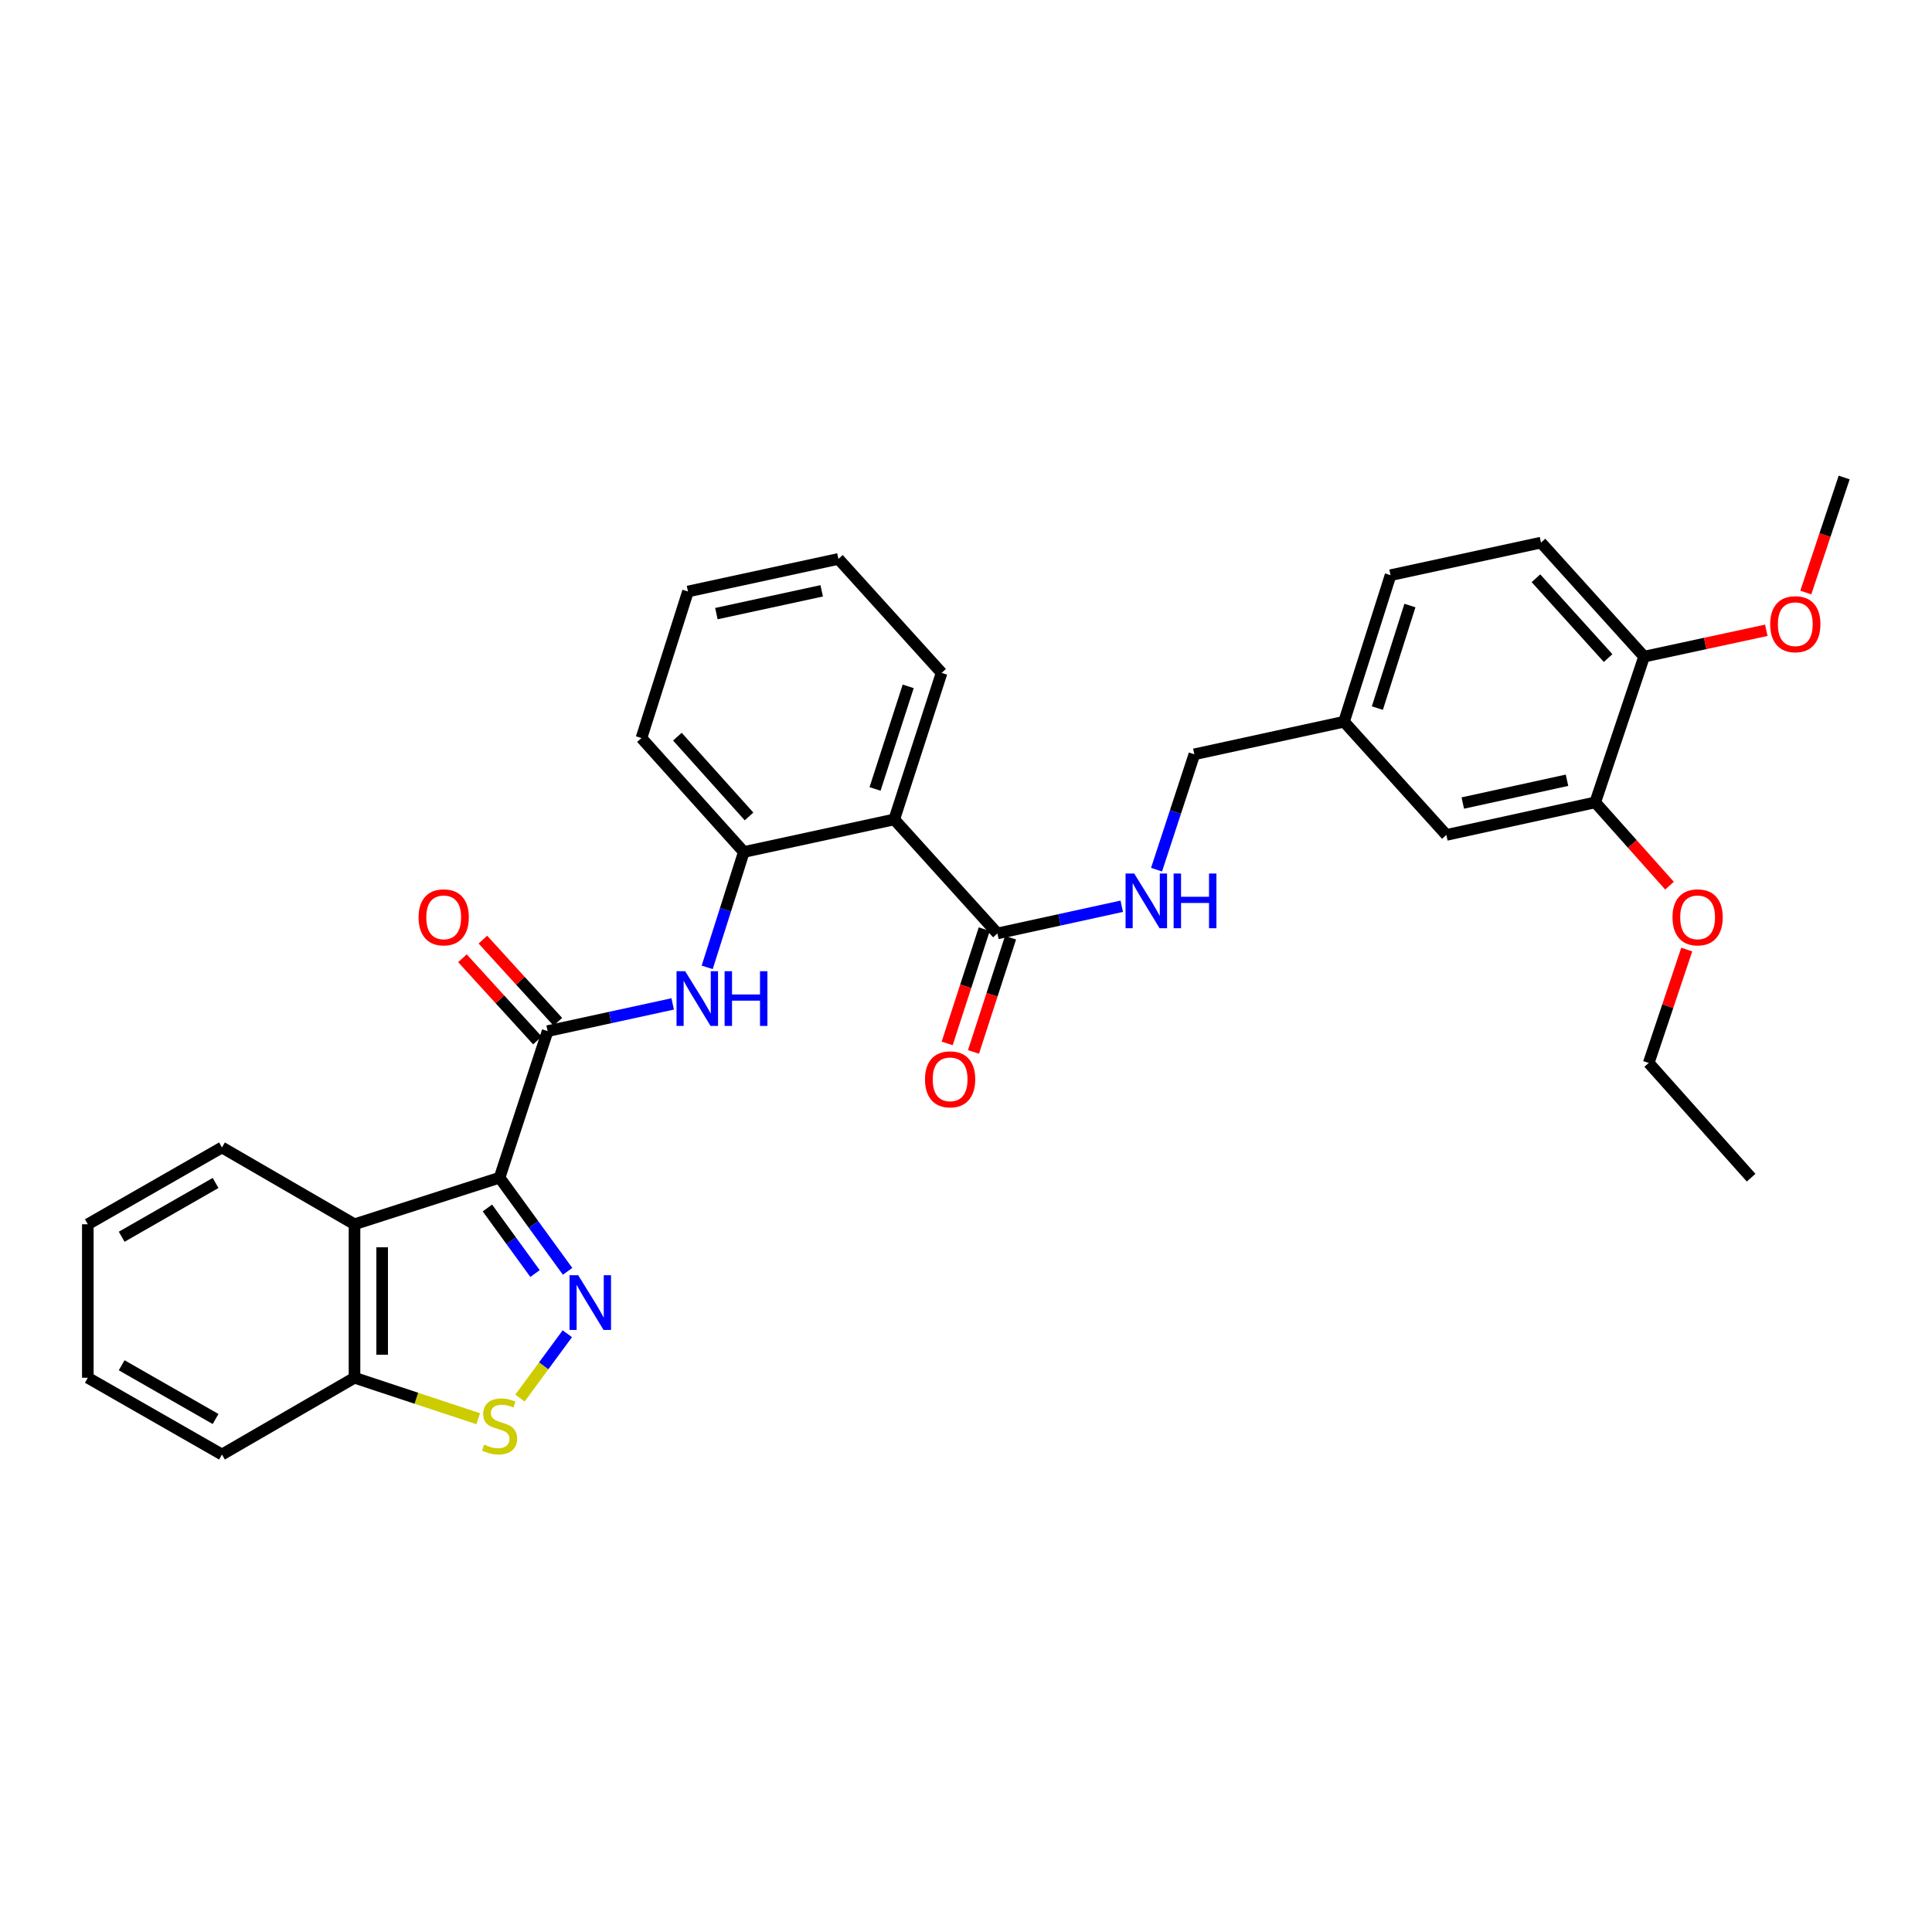 <?xml version='1.0' encoding='iso-8859-1'?>
<svg version='1.1' baseProfile='full'
              xmlns='http://www.w3.org/2000/svg'
                      xmlns:rdkit='http://www.rdkit.org/xml'
                      xmlns:xlink='http://www.w3.org/1999/xlink'
                  xml:space='preserve'
width='1000px' height='1000px' viewBox='0 0 1000 1000'>
<!-- END OF HEADER -->
<rect style='opacity:1.0;fill:#FFFFFF;stroke:none' width='1000' height='1000' x='0' y='0'> </rect>
<path class='bond-0' d='M 258.578,609.571 L 276.182,633.807' style='fill:none;fill-rule:evenodd;stroke:#000000;stroke-width:6px;stroke-linecap:butt;stroke-linejoin:miter;stroke-opacity:1' />
<path class='bond-0' d='M 276.182,633.807 L 293.787,658.044' style='fill:none;fill-rule:evenodd;stroke:#0000FF;stroke-width:6px;stroke-linecap:butt;stroke-linejoin:miter;stroke-opacity:1' />
<path class='bond-0' d='M 252.279,625.254 L 264.602,642.219' style='fill:none;fill-rule:evenodd;stroke:#000000;stroke-width:6px;stroke-linecap:butt;stroke-linejoin:miter;stroke-opacity:1' />
<path class='bond-0' d='M 264.602,642.219 L 276.926,659.184' style='fill:none;fill-rule:evenodd;stroke:#0000FF;stroke-width:6px;stroke-linecap:butt;stroke-linejoin:miter;stroke-opacity:1' />
<path class='bond-1' d='M 258.578,609.571 L 283.45,533.706' style='fill:none;fill-rule:evenodd;stroke:#000000;stroke-width:6px;stroke-linecap:butt;stroke-linejoin:miter;stroke-opacity:1' />
<path class='bond-2' d='M 258.578,609.571 L 183.492,633.68' style='fill:none;fill-rule:evenodd;stroke:#000000;stroke-width:6px;stroke-linecap:butt;stroke-linejoin:miter;stroke-opacity:1' />
<path class='bond-3' d='M 293.646,690.341 L 281.391,706.994' style='fill:none;fill-rule:evenodd;stroke:#0000FF;stroke-width:6px;stroke-linecap:butt;stroke-linejoin:miter;stroke-opacity:1' />
<path class='bond-3' d='M 281.391,706.994 L 269.137,723.646' style='fill:none;fill-rule:evenodd;stroke:#CCCC00;stroke-width:6px;stroke-linecap:butt;stroke-linejoin:miter;stroke-opacity:1' />
<path class='bond-5' d='M 283.45,533.706 L 315.82,526.665' style='fill:none;fill-rule:evenodd;stroke:#000000;stroke-width:6px;stroke-linecap:butt;stroke-linejoin:miter;stroke-opacity:1' />
<path class='bond-5' d='M 315.82,526.665 L 348.191,519.624' style='fill:none;fill-rule:evenodd;stroke:#0000FF;stroke-width:6px;stroke-linecap:butt;stroke-linejoin:miter;stroke-opacity:1' />
<path class='bond-11' d='M 288.737,528.884 L 269.339,507.616' style='fill:none;fill-rule:evenodd;stroke:#000000;stroke-width:6px;stroke-linecap:butt;stroke-linejoin:miter;stroke-opacity:1' />
<path class='bond-11' d='M 269.339,507.616 L 249.941,486.349' style='fill:none;fill-rule:evenodd;stroke:#FF0000;stroke-width:6px;stroke-linecap:butt;stroke-linejoin:miter;stroke-opacity:1' />
<path class='bond-11' d='M 278.162,538.529 L 258.764,517.261' style='fill:none;fill-rule:evenodd;stroke:#000000;stroke-width:6px;stroke-linecap:butt;stroke-linejoin:miter;stroke-opacity:1' />
<path class='bond-11' d='M 258.764,517.261 L 239.366,495.994' style='fill:none;fill-rule:evenodd;stroke:#FF0000;stroke-width:6px;stroke-linecap:butt;stroke-linejoin:miter;stroke-opacity:1' />
<path class='bond-8' d='M 183.492,633.68 L 183.492,713.123' style='fill:none;fill-rule:evenodd;stroke:#000000;stroke-width:6px;stroke-linecap:butt;stroke-linejoin:miter;stroke-opacity:1' />
<path class='bond-8' d='M 197.805,645.596 L 197.805,701.207' style='fill:none;fill-rule:evenodd;stroke:#000000;stroke-width:6px;stroke-linecap:butt;stroke-linejoin:miter;stroke-opacity:1' />
<path class='bond-21' d='M 183.492,633.68 L 114.887,593.923' style='fill:none;fill-rule:evenodd;stroke:#000000;stroke-width:6px;stroke-linecap:butt;stroke-linejoin:miter;stroke-opacity:1' />
<path class='bond-32' d='M 247.52,734.332 L 215.506,723.728' style='fill:none;fill-rule:evenodd;stroke:#CCCC00;stroke-width:6px;stroke-linecap:butt;stroke-linejoin:miter;stroke-opacity:1' />
<path class='bond-32' d='M 215.506,723.728 L 183.492,713.123' style='fill:none;fill-rule:evenodd;stroke:#000000;stroke-width:6px;stroke-linecap:butt;stroke-linejoin:miter;stroke-opacity:1' />
<path class='bond-4' d='M 462.867,424.135 L 384.998,440.992' style='fill:none;fill-rule:evenodd;stroke:#000000;stroke-width:6px;stroke-linecap:butt;stroke-linejoin:miter;stroke-opacity:1' />
<path class='bond-6' d='M 462.867,424.135 L 516.253,483.143' style='fill:none;fill-rule:evenodd;stroke:#000000;stroke-width:6px;stroke-linecap:butt;stroke-linejoin:miter;stroke-opacity:1' />
<path class='bond-20' d='M 462.867,424.135 L 487.373,348.278' style='fill:none;fill-rule:evenodd;stroke:#000000;stroke-width:6px;stroke-linecap:butt;stroke-linejoin:miter;stroke-opacity:1' />
<path class='bond-20' d='M 452.923,408.357 L 470.078,355.257' style='fill:none;fill-rule:evenodd;stroke:#000000;stroke-width:6px;stroke-linecap:butt;stroke-linejoin:miter;stroke-opacity:1' />
<path class='bond-7' d='M 366.04,500.707 L 375.519,470.85' style='fill:none;fill-rule:evenodd;stroke:#0000FF;stroke-width:6px;stroke-linecap:butt;stroke-linejoin:miter;stroke-opacity:1' />
<path class='bond-7' d='M 375.519,470.85 L 384.998,440.992' style='fill:none;fill-rule:evenodd;stroke:#000000;stroke-width:6px;stroke-linecap:butt;stroke-linejoin:miter;stroke-opacity:1' />
<path class='bond-9' d='M 516.253,483.143 L 548.433,476.108' style='fill:none;fill-rule:evenodd;stroke:#000000;stroke-width:6px;stroke-linecap:butt;stroke-linejoin:miter;stroke-opacity:1' />
<path class='bond-9' d='M 548.433,476.108 L 580.614,469.073' style='fill:none;fill-rule:evenodd;stroke:#0000FF;stroke-width:6px;stroke-linecap:butt;stroke-linejoin:miter;stroke-opacity:1' />
<path class='bond-13' d='M 509.446,480.934 L 499.853,510.501' style='fill:none;fill-rule:evenodd;stroke:#000000;stroke-width:6px;stroke-linecap:butt;stroke-linejoin:miter;stroke-opacity:1' />
<path class='bond-13' d='M 499.853,510.501 L 490.26,540.067' style='fill:none;fill-rule:evenodd;stroke:#FF0000;stroke-width:6px;stroke-linecap:butt;stroke-linejoin:miter;stroke-opacity:1' />
<path class='bond-13' d='M 523.06,485.351 L 513.467,514.918' style='fill:none;fill-rule:evenodd;stroke:#000000;stroke-width:6px;stroke-linecap:butt;stroke-linejoin:miter;stroke-opacity:1' />
<path class='bond-13' d='M 513.467,514.918 L 503.875,544.484' style='fill:none;fill-rule:evenodd;stroke:#FF0000;stroke-width:6px;stroke-linecap:butt;stroke-linejoin:miter;stroke-opacity:1' />
<path class='bond-23' d='M 384.998,440.992 L 332.017,382.016' style='fill:none;fill-rule:evenodd;stroke:#000000;stroke-width:6px;stroke-linecap:butt;stroke-linejoin:miter;stroke-opacity:1' />
<path class='bond-23' d='M 387.698,422.581 L 350.612,381.298' style='fill:none;fill-rule:evenodd;stroke:#000000;stroke-width:6px;stroke-linecap:butt;stroke-linejoin:miter;stroke-opacity:1' />
<path class='bond-24' d='M 183.492,713.123 L 114.887,752.857' style='fill:none;fill-rule:evenodd;stroke:#000000;stroke-width:6px;stroke-linecap:butt;stroke-linejoin:miter;stroke-opacity:1' />
<path class='bond-17' d='M 598.623,450.138 L 608.411,420.283' style='fill:none;fill-rule:evenodd;stroke:#0000FF;stroke-width:6px;stroke-linecap:butt;stroke-linejoin:miter;stroke-opacity:1' />
<path class='bond-17' d='M 608.411,420.283 L 618.199,390.429' style='fill:none;fill-rule:evenodd;stroke:#000000;stroke-width:6px;stroke-linecap:butt;stroke-linejoin:miter;stroke-opacity:1' />
<path class='bond-10' d='M 825.692,415.309 L 748.634,432.158' style='fill:none;fill-rule:evenodd;stroke:#000000;stroke-width:6px;stroke-linecap:butt;stroke-linejoin:miter;stroke-opacity:1' />
<path class='bond-10' d='M 811.076,403.854 L 757.136,415.648' style='fill:none;fill-rule:evenodd;stroke:#000000;stroke-width:6px;stroke-linecap:butt;stroke-linejoin:miter;stroke-opacity:1' />
<path class='bond-19' d='M 825.692,415.309 L 844.914,436.864' style='fill:none;fill-rule:evenodd;stroke:#000000;stroke-width:6px;stroke-linecap:butt;stroke-linejoin:miter;stroke-opacity:1' />
<path class='bond-19' d='M 844.914,436.864 L 864.136,458.42' style='fill:none;fill-rule:evenodd;stroke:#FF0000;stroke-width:6px;stroke-linecap:butt;stroke-linejoin:miter;stroke-opacity:1' />
<path class='bond-35' d='M 825.692,415.309 L 850.978,339.873' style='fill:none;fill-rule:evenodd;stroke:#000000;stroke-width:6px;stroke-linecap:butt;stroke-linejoin:miter;stroke-opacity:1' />
<path class='bond-12' d='M 850.978,339.873 L 797.615,280.85' style='fill:none;fill-rule:evenodd;stroke:#000000;stroke-width:6px;stroke-linecap:butt;stroke-linejoin:miter;stroke-opacity:1' />
<path class='bond-12' d='M 832.356,340.618 L 795.003,299.302' style='fill:none;fill-rule:evenodd;stroke:#000000;stroke-width:6px;stroke-linecap:butt;stroke-linejoin:miter;stroke-opacity:1' />
<path class='bond-22' d='M 850.978,339.873 L 882.61,333.057' style='fill:none;fill-rule:evenodd;stroke:#000000;stroke-width:6px;stroke-linecap:butt;stroke-linejoin:miter;stroke-opacity:1' />
<path class='bond-22' d='M 882.61,333.057 L 914.242,326.241' style='fill:none;fill-rule:evenodd;stroke:#FF0000;stroke-width:6px;stroke-linecap:butt;stroke-linejoin:miter;stroke-opacity:1' />
<path class='bond-14' d='M 748.634,432.158 L 695.67,373.564' style='fill:none;fill-rule:evenodd;stroke:#000000;stroke-width:6px;stroke-linecap:butt;stroke-linejoin:miter;stroke-opacity:1' />
<path class='bond-15' d='M 797.615,280.85 L 719.747,297.715' style='fill:none;fill-rule:evenodd;stroke:#000000;stroke-width:6px;stroke-linecap:butt;stroke-linejoin:miter;stroke-opacity:1' />
<path class='bond-16' d='M 695.67,373.564 L 618.199,390.429' style='fill:none;fill-rule:evenodd;stroke:#000000;stroke-width:6px;stroke-linecap:butt;stroke-linejoin:miter;stroke-opacity:1' />
<path class='bond-18' d='M 695.67,373.564 L 719.747,297.715' style='fill:none;fill-rule:evenodd;stroke:#000000;stroke-width:6px;stroke-linecap:butt;stroke-linejoin:miter;stroke-opacity:1' />
<path class='bond-18' d='M 712.923,366.517 L 729.777,313.422' style='fill:none;fill-rule:evenodd;stroke:#000000;stroke-width:6px;stroke-linecap:butt;stroke-linejoin:miter;stroke-opacity:1' />
<path class='bond-25' d='M 873.063,491.48 L 863.221,520.827' style='fill:none;fill-rule:evenodd;stroke:#FF0000;stroke-width:6px;stroke-linecap:butt;stroke-linejoin:miter;stroke-opacity:1' />
<path class='bond-25' d='M 863.221,520.827 L 853.379,550.174' style='fill:none;fill-rule:evenodd;stroke:#000000;stroke-width:6px;stroke-linecap:butt;stroke-linejoin:miter;stroke-opacity:1' />
<path class='bond-34' d='M 487.373,348.278 L 433.963,289.294' style='fill:none;fill-rule:evenodd;stroke:#000000;stroke-width:6px;stroke-linecap:butt;stroke-linejoin:miter;stroke-opacity:1' />
<path class='bond-28' d='M 114.887,593.923 L 45.455,633.68' style='fill:none;fill-rule:evenodd;stroke:#000000;stroke-width:6px;stroke-linecap:butt;stroke-linejoin:miter;stroke-opacity:1' />
<path class='bond-28' d='M 111.584,612.307 L 62.981,640.137' style='fill:none;fill-rule:evenodd;stroke:#000000;stroke-width:6px;stroke-linecap:butt;stroke-linejoin:miter;stroke-opacity:1' />
<path class='bond-26' d='M 934.687,306.689 L 944.616,276.916' style='fill:none;fill-rule:evenodd;stroke:#FF0000;stroke-width:6px;stroke-linecap:butt;stroke-linejoin:miter;stroke-opacity:1' />
<path class='bond-26' d='M 944.616,276.916 L 954.545,247.143' style='fill:none;fill-rule:evenodd;stroke:#000000;stroke-width:6px;stroke-linecap:butt;stroke-linejoin:miter;stroke-opacity:1' />
<path class='bond-29' d='M 332.017,382.016 L 356.094,306.151' style='fill:none;fill-rule:evenodd;stroke:#000000;stroke-width:6px;stroke-linecap:butt;stroke-linejoin:miter;stroke-opacity:1' />
<path class='bond-33' d='M 114.887,752.857 L 45.455,713.123' style='fill:none;fill-rule:evenodd;stroke:#000000;stroke-width:6px;stroke-linecap:butt;stroke-linejoin:miter;stroke-opacity:1' />
<path class='bond-33' d='M 111.581,734.474 L 62.978,706.661' style='fill:none;fill-rule:evenodd;stroke:#000000;stroke-width:6px;stroke-linecap:butt;stroke-linejoin:miter;stroke-opacity:1' />
<path class='bond-30' d='M 853.379,550.174 L 906.375,609.571' style='fill:none;fill-rule:evenodd;stroke:#000000;stroke-width:6px;stroke-linecap:butt;stroke-linejoin:miter;stroke-opacity:1' />
<path class='bond-27' d='M 433.963,289.294 L 356.094,306.151' style='fill:none;fill-rule:evenodd;stroke:#000000;stroke-width:6px;stroke-linecap:butt;stroke-linejoin:miter;stroke-opacity:1' />
<path class='bond-27' d='M 425.311,305.811 L 370.803,317.611' style='fill:none;fill-rule:evenodd;stroke:#000000;stroke-width:6px;stroke-linecap:butt;stroke-linejoin:miter;stroke-opacity:1' />
<path class='bond-31' d='M 45.455,633.68 L 45.455,713.123' style='fill:none;fill-rule:evenodd;stroke:#000000;stroke-width:6px;stroke-linecap:butt;stroke-linejoin:miter;stroke-opacity:1' />
<path  class='atom-1' d='M 299.263 660.041
L 308.543 675.041
Q 309.463 676.521, 310.943 679.201
Q 312.423 681.881, 312.503 682.041
L 312.503 660.041
L 316.263 660.041
L 316.263 688.361
L 312.383 688.361
L 302.423 671.961
Q 301.263 670.041, 300.023 667.841
Q 298.823 665.641, 298.463 664.961
L 298.463 688.361
L 294.783 688.361
L 294.783 660.041
L 299.263 660.041
' fill='#0000FF'/>
<path  class='atom-4' d='M 250.578 747.715
Q 250.898 747.835, 252.218 748.395
Q 253.538 748.955, 254.978 749.315
Q 256.458 749.635, 257.898 749.635
Q 260.578 749.635, 262.138 748.355
Q 263.698 747.035, 263.698 744.755
Q 263.698 743.195, 262.898 742.235
Q 262.138 741.275, 260.938 740.755
Q 259.738 740.235, 257.738 739.635
Q 255.218 738.875, 253.698 738.155
Q 252.218 737.435, 251.138 735.915
Q 250.098 734.395, 250.098 731.835
Q 250.098 728.275, 252.498 726.075
Q 254.938 723.875, 259.738 723.875
Q 263.018 723.875, 266.738 725.435
L 265.818 728.515
Q 262.418 727.115, 259.858 727.115
Q 257.098 727.115, 255.578 728.275
Q 254.058 729.395, 254.098 731.355
Q 254.098 732.875, 254.858 733.795
Q 255.658 734.715, 256.778 735.235
Q 257.938 735.755, 259.858 736.355
Q 262.418 737.155, 263.938 737.955
Q 265.458 738.755, 266.538 740.395
Q 267.658 741.995, 267.658 744.755
Q 267.658 748.675, 265.018 750.795
Q 262.418 752.875, 258.058 752.875
Q 255.538 752.875, 253.618 752.315
Q 251.738 751.795, 249.498 750.875
L 250.578 747.715
' fill='#CCCC00'/>
<path  class='atom-6' d='M 354.653 502.697
L 363.933 517.697
Q 364.853 519.177, 366.333 521.857
Q 367.813 524.537, 367.893 524.697
L 367.893 502.697
L 371.653 502.697
L 371.653 531.017
L 367.773 531.017
L 357.813 514.617
Q 356.653 512.697, 355.413 510.497
Q 354.213 508.297, 353.853 507.617
L 353.853 531.017
L 350.173 531.017
L 350.173 502.697
L 354.653 502.697
' fill='#0000FF'/>
<path  class='atom-6' d='M 375.053 502.697
L 378.893 502.697
L 378.893 514.737
L 393.373 514.737
L 393.373 502.697
L 397.213 502.697
L 397.213 531.017
L 393.373 531.017
L 393.373 517.937
L 378.893 517.937
L 378.893 531.017
L 375.053 531.017
L 375.053 502.697
' fill='#0000FF'/>
<path  class='atom-10' d='M 587.066 452.134
L 596.346 467.134
Q 597.266 468.614, 598.746 471.294
Q 600.226 473.974, 600.306 474.134
L 600.306 452.134
L 604.066 452.134
L 604.066 480.454
L 600.186 480.454
L 590.226 464.054
Q 589.066 462.134, 587.826 459.934
Q 586.626 457.734, 586.266 457.054
L 586.266 480.454
L 582.586 480.454
L 582.586 452.134
L 587.066 452.134
' fill='#0000FF'/>
<path  class='atom-10' d='M 607.466 452.134
L 611.306 452.134
L 611.306 464.174
L 625.786 464.174
L 625.786 452.134
L 629.626 452.134
L 629.626 480.454
L 625.786 480.454
L 625.786 467.374
L 611.306 467.374
L 611.306 480.454
L 607.466 480.454
L 607.466 452.134
' fill='#0000FF'/>
<path  class='atom-12' d='M 216.658 474.81
Q 216.658 468.01, 220.018 464.21
Q 223.378 460.41, 229.658 460.41
Q 235.938 460.41, 239.298 464.21
Q 242.658 468.01, 242.658 474.81
Q 242.658 481.69, 239.258 485.61
Q 235.858 489.49, 229.658 489.49
Q 223.418 489.49, 220.018 485.61
Q 216.658 481.73, 216.658 474.81
M 229.658 486.29
Q 233.978 486.29, 236.298 483.41
Q 238.658 480.49, 238.658 474.81
Q 238.658 469.25, 236.298 466.45
Q 233.978 463.61, 229.658 463.61
Q 225.338 463.61, 222.978 466.41
Q 220.658 469.21, 220.658 474.81
Q 220.658 480.53, 222.978 483.41
Q 225.338 486.29, 229.658 486.29
' fill='#FF0000'/>
<path  class='atom-14' d='M 478.778 558.658
Q 478.778 551.858, 482.138 548.058
Q 485.498 544.258, 491.778 544.258
Q 498.058 544.258, 501.418 548.058
Q 504.778 551.858, 504.778 558.658
Q 504.778 565.538, 501.378 569.458
Q 497.978 573.338, 491.778 573.338
Q 485.538 573.338, 482.138 569.458
Q 478.778 565.578, 478.778 558.658
M 491.778 570.138
Q 496.098 570.138, 498.418 567.258
Q 500.778 564.338, 500.778 558.658
Q 500.778 553.098, 498.418 550.298
Q 496.098 547.458, 491.778 547.458
Q 487.458 547.458, 485.098 550.258
Q 482.778 553.058, 482.778 558.658
Q 482.778 564.378, 485.098 567.258
Q 487.458 570.138, 491.778 570.138
' fill='#FF0000'/>
<path  class='atom-20' d='M 865.681 474.81
Q 865.681 468.01, 869.041 464.21
Q 872.401 460.41, 878.681 460.41
Q 884.961 460.41, 888.321 464.21
Q 891.681 468.01, 891.681 474.81
Q 891.681 481.69, 888.281 485.61
Q 884.881 489.49, 878.681 489.49
Q 872.441 489.49, 869.041 485.61
Q 865.681 481.73, 865.681 474.81
M 878.681 486.29
Q 883.001 486.29, 885.321 483.41
Q 887.681 480.49, 887.681 474.81
Q 887.681 469.25, 885.321 466.45
Q 883.001 463.61, 878.681 463.61
Q 874.361 463.61, 872.001 466.41
Q 869.681 469.21, 869.681 474.81
Q 869.681 480.53, 872.001 483.41
Q 874.361 486.29, 878.681 486.29
' fill='#FF0000'/>
<path  class='atom-23' d='M 916.244 323.088
Q 916.244 316.288, 919.604 312.488
Q 922.964 308.688, 929.244 308.688
Q 935.524 308.688, 938.884 312.488
Q 942.244 316.288, 942.244 323.088
Q 942.244 329.968, 938.844 333.888
Q 935.444 337.768, 929.244 337.768
Q 923.004 337.768, 919.604 333.888
Q 916.244 330.008, 916.244 323.088
M 929.244 334.568
Q 933.564 334.568, 935.884 331.688
Q 938.244 328.768, 938.244 323.088
Q 938.244 317.528, 935.884 314.728
Q 933.564 311.888, 929.244 311.888
Q 924.924 311.888, 922.564 314.688
Q 920.244 317.488, 920.244 323.088
Q 920.244 328.808, 922.564 331.688
Q 924.924 334.568, 929.244 334.568
' fill='#FF0000'/>
</svg>
